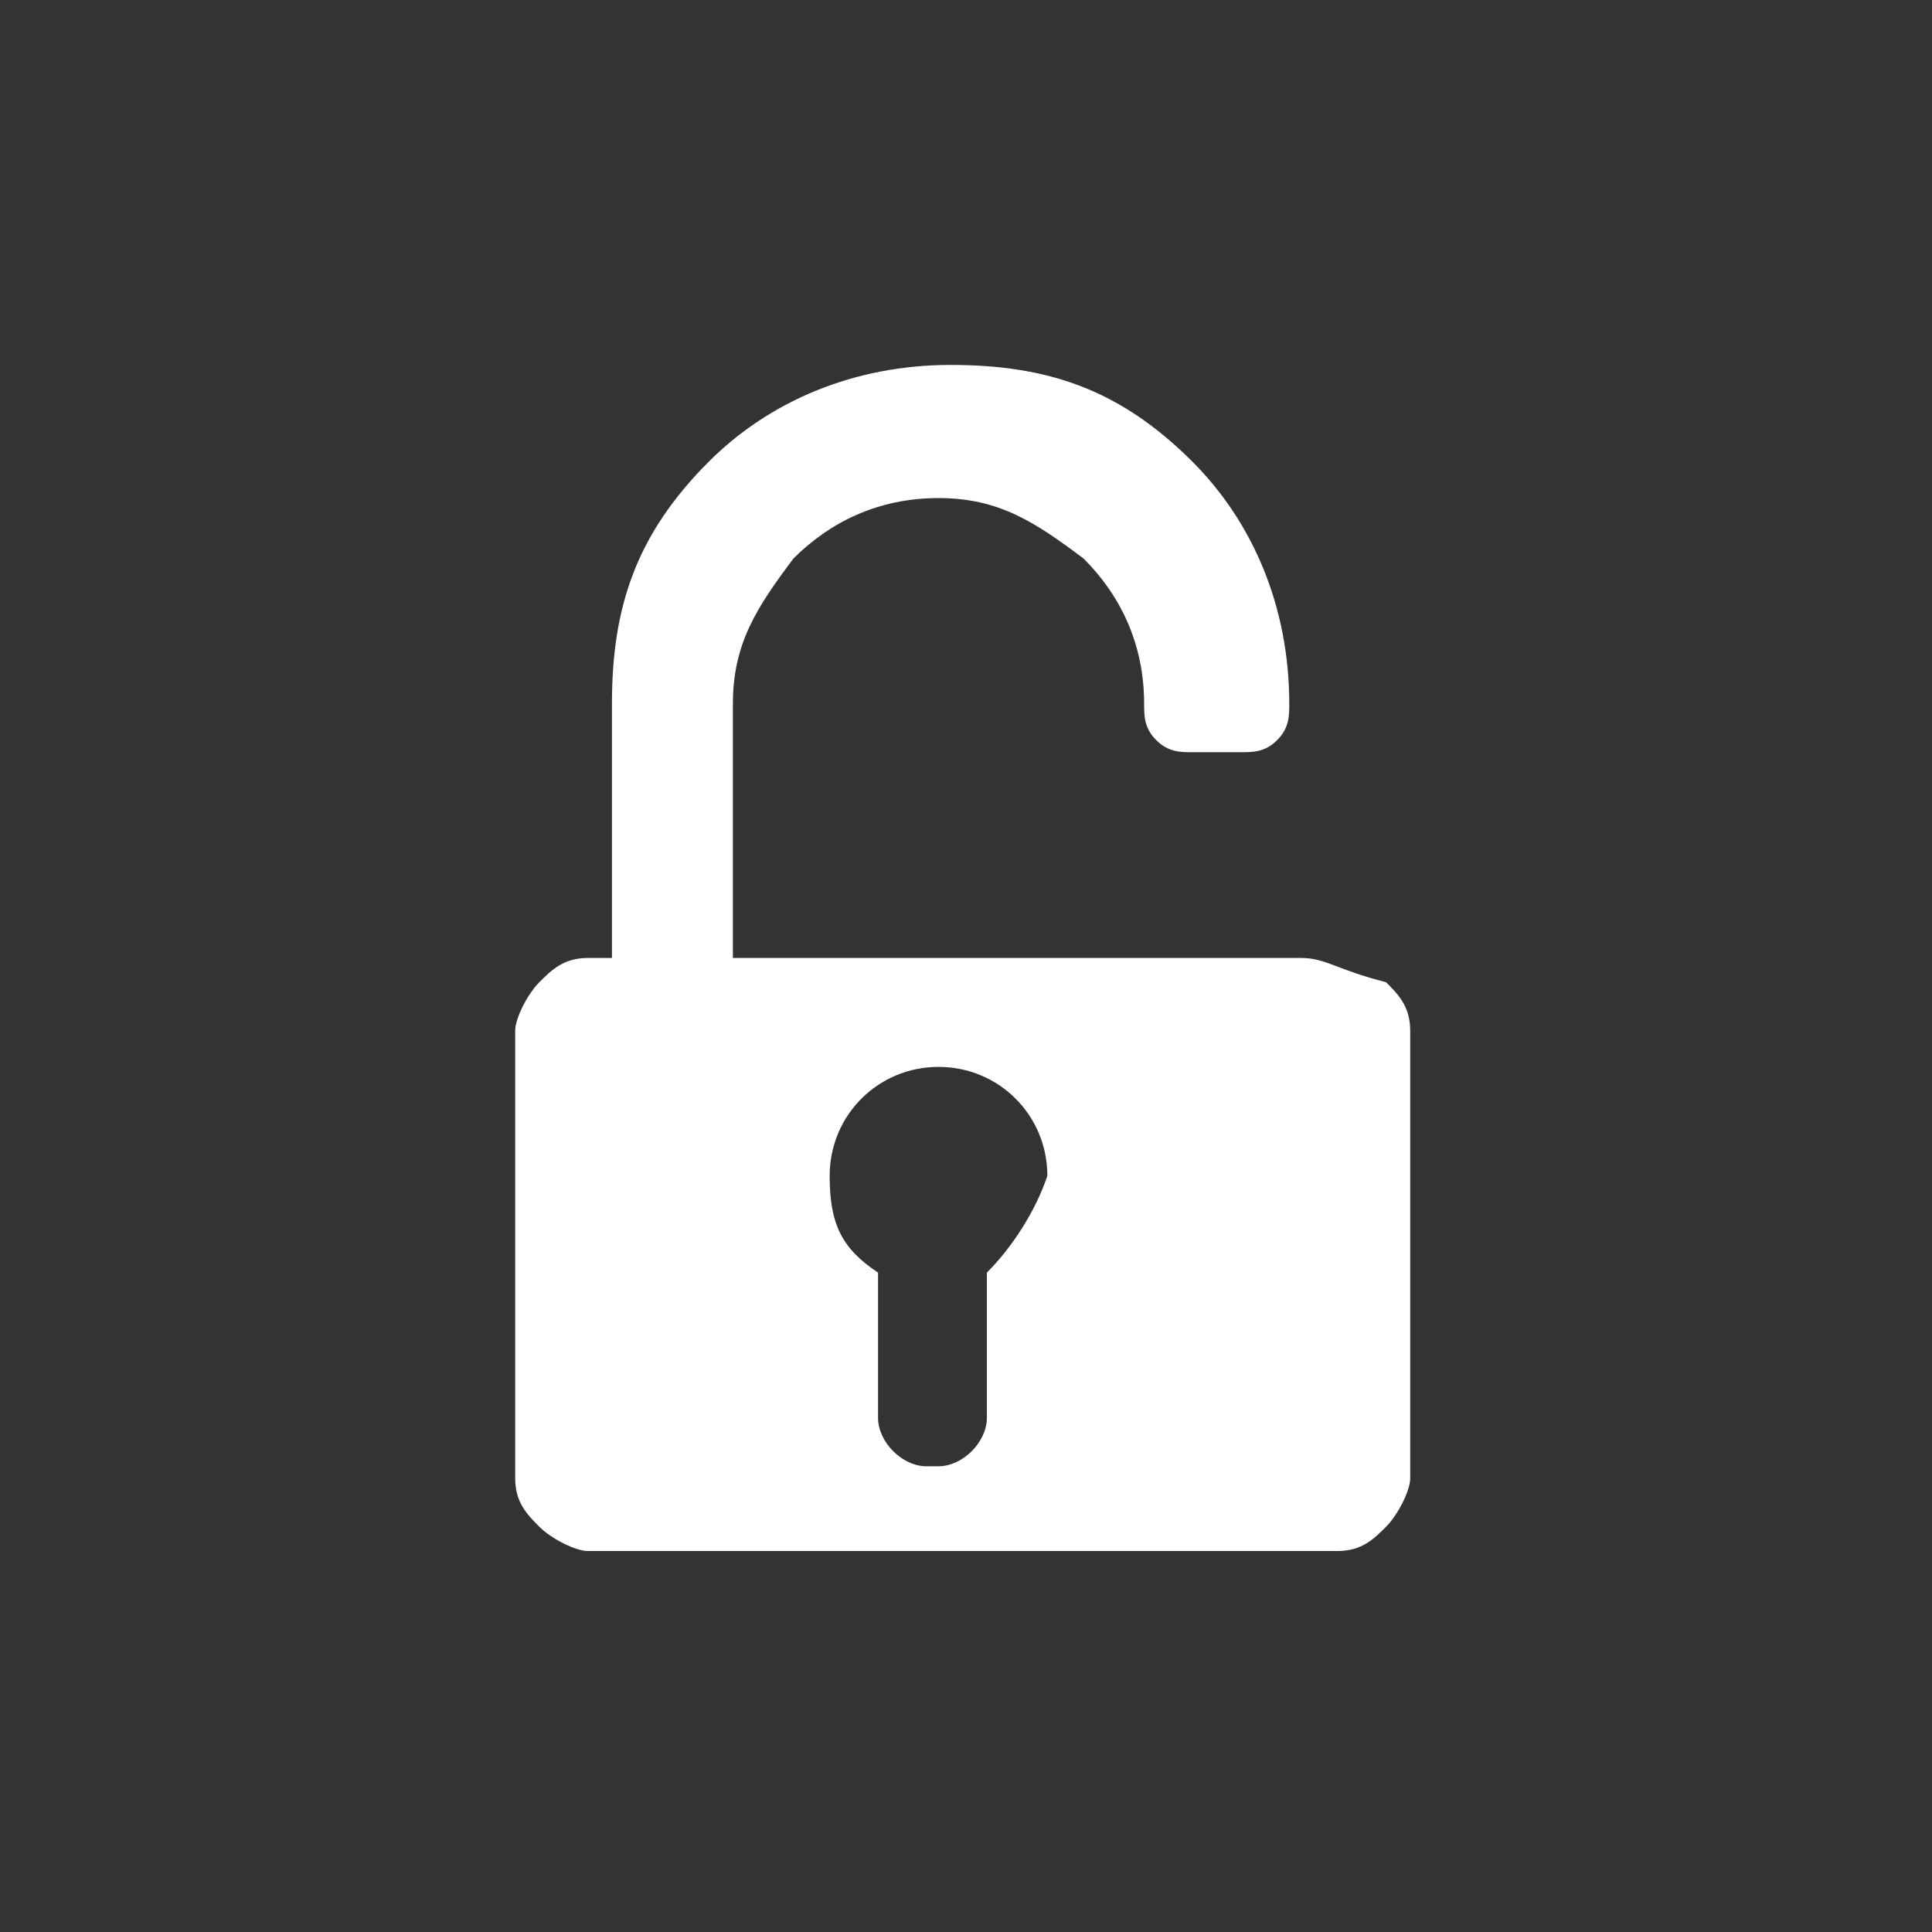 <svg width="90" height="90" viewBox="0 0 90 90" fill="none" xmlns="http://www.w3.org/2000/svg">
    <rect x="0" y="0" width="90" height="90" fill="#333333" stroke="none"/>
    <path fill-rule="evenodd" clip-rule="evenodd" d="M60.622 44.626H34.141V32.786C34.141 29.967 35.268 28.276 36.959 26.021C38.649 24.329 40.903 23.202 43.719 23.202C46.537 23.202 48.227 24.329 50.48 26.021C52.171 27.712 53.298 29.967 53.298 32.786C53.298 33.35 53.297 33.914 53.861 34.477C54.424 35.041 54.988 35.041 55.551 35.041H57.805C58.368 35.041 58.932 35.041 59.495 34.477C60.059 33.914 60.059 33.35 60.059 32.786C60.059 28.276 58.368 24.329 55.551 21.51C52.171 18.128 48.79 17 44.283 17C39.776 17 35.832 18.691 33.015 21.51C29.634 24.893 28.507 28.276 28.507 32.786V44.626H27.38C26.254 44.626 25.69 45.19 25.127 45.753C24.563 46.317 24 47.445 24 48.008V68.869C24 69.996 24.563 70.56 25.127 71.124C25.69 71.688 26.817 72.252 27.38 72.252H62.312C63.439 72.252 64.002 71.688 64.566 71.124C65.129 70.56 65.693 69.433 65.693 68.869V48.008C65.693 46.881 65.129 46.317 64.566 45.753C62.312 45.19 61.749 44.626 60.622 44.626ZM45.973 59.284V66.05C45.973 67.177 44.846 68.305 43.719 68.305H43.156C42.029 68.305 40.903 67.177 40.903 66.05V59.284C39.212 58.157 38.649 57.029 38.649 54.774C38.649 51.955 40.903 49.7 43.719 49.7C46.537 49.7 48.79 51.955 48.79 54.774C48.227 56.465 47.1 58.157 45.973 59.284Z" fill="white"/>
    </svg>
    